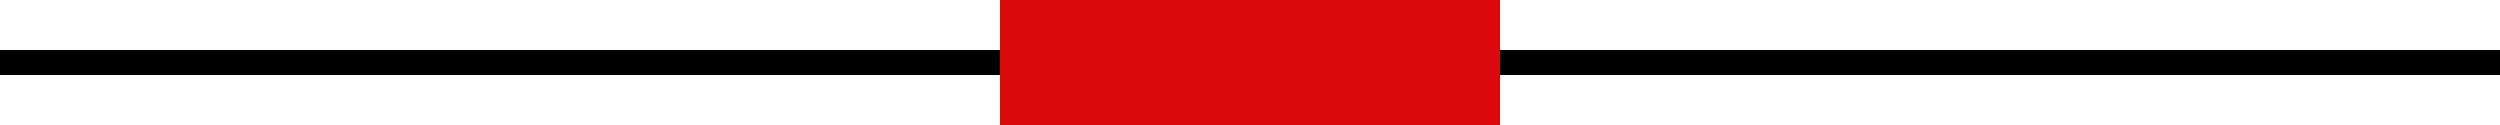 <?xml version="1.0" encoding="utf-8"?>
<!-- Generator: Adobe Illustrator 16.0.0, SVG Export Plug-In . SVG Version: 6.00 Build 0)  -->
<!DOCTYPE svg PUBLIC "-//W3C//DTD SVG 1.1//EN" "http://www.w3.org/Graphics/SVG/1.1/DTD/svg11.dtd">
<svg version="1.1" id="Layer_1" xmlns="http://www.w3.org/2000/svg" xmlns:xlink="http://www.w3.org/1999/xlink" x="0px" y="0px"
	 width="100px" height="5px" viewBox="0 0 100 5" enable-background="new 0 0 100 5" xml:space="preserve">
<line fill="none" stroke="#000000" stroke-miterlimit="10" x1="0" y1="2.5" x2="43.818" y2="2.5"/>
<line fill="none" stroke="#000000" stroke-miterlimit="10" x1="56.182" y1="2.5" x2="100" y2="2.5"/>
<rect x="40" fill="#DB080C" width="20" height="5"/>
</svg>
